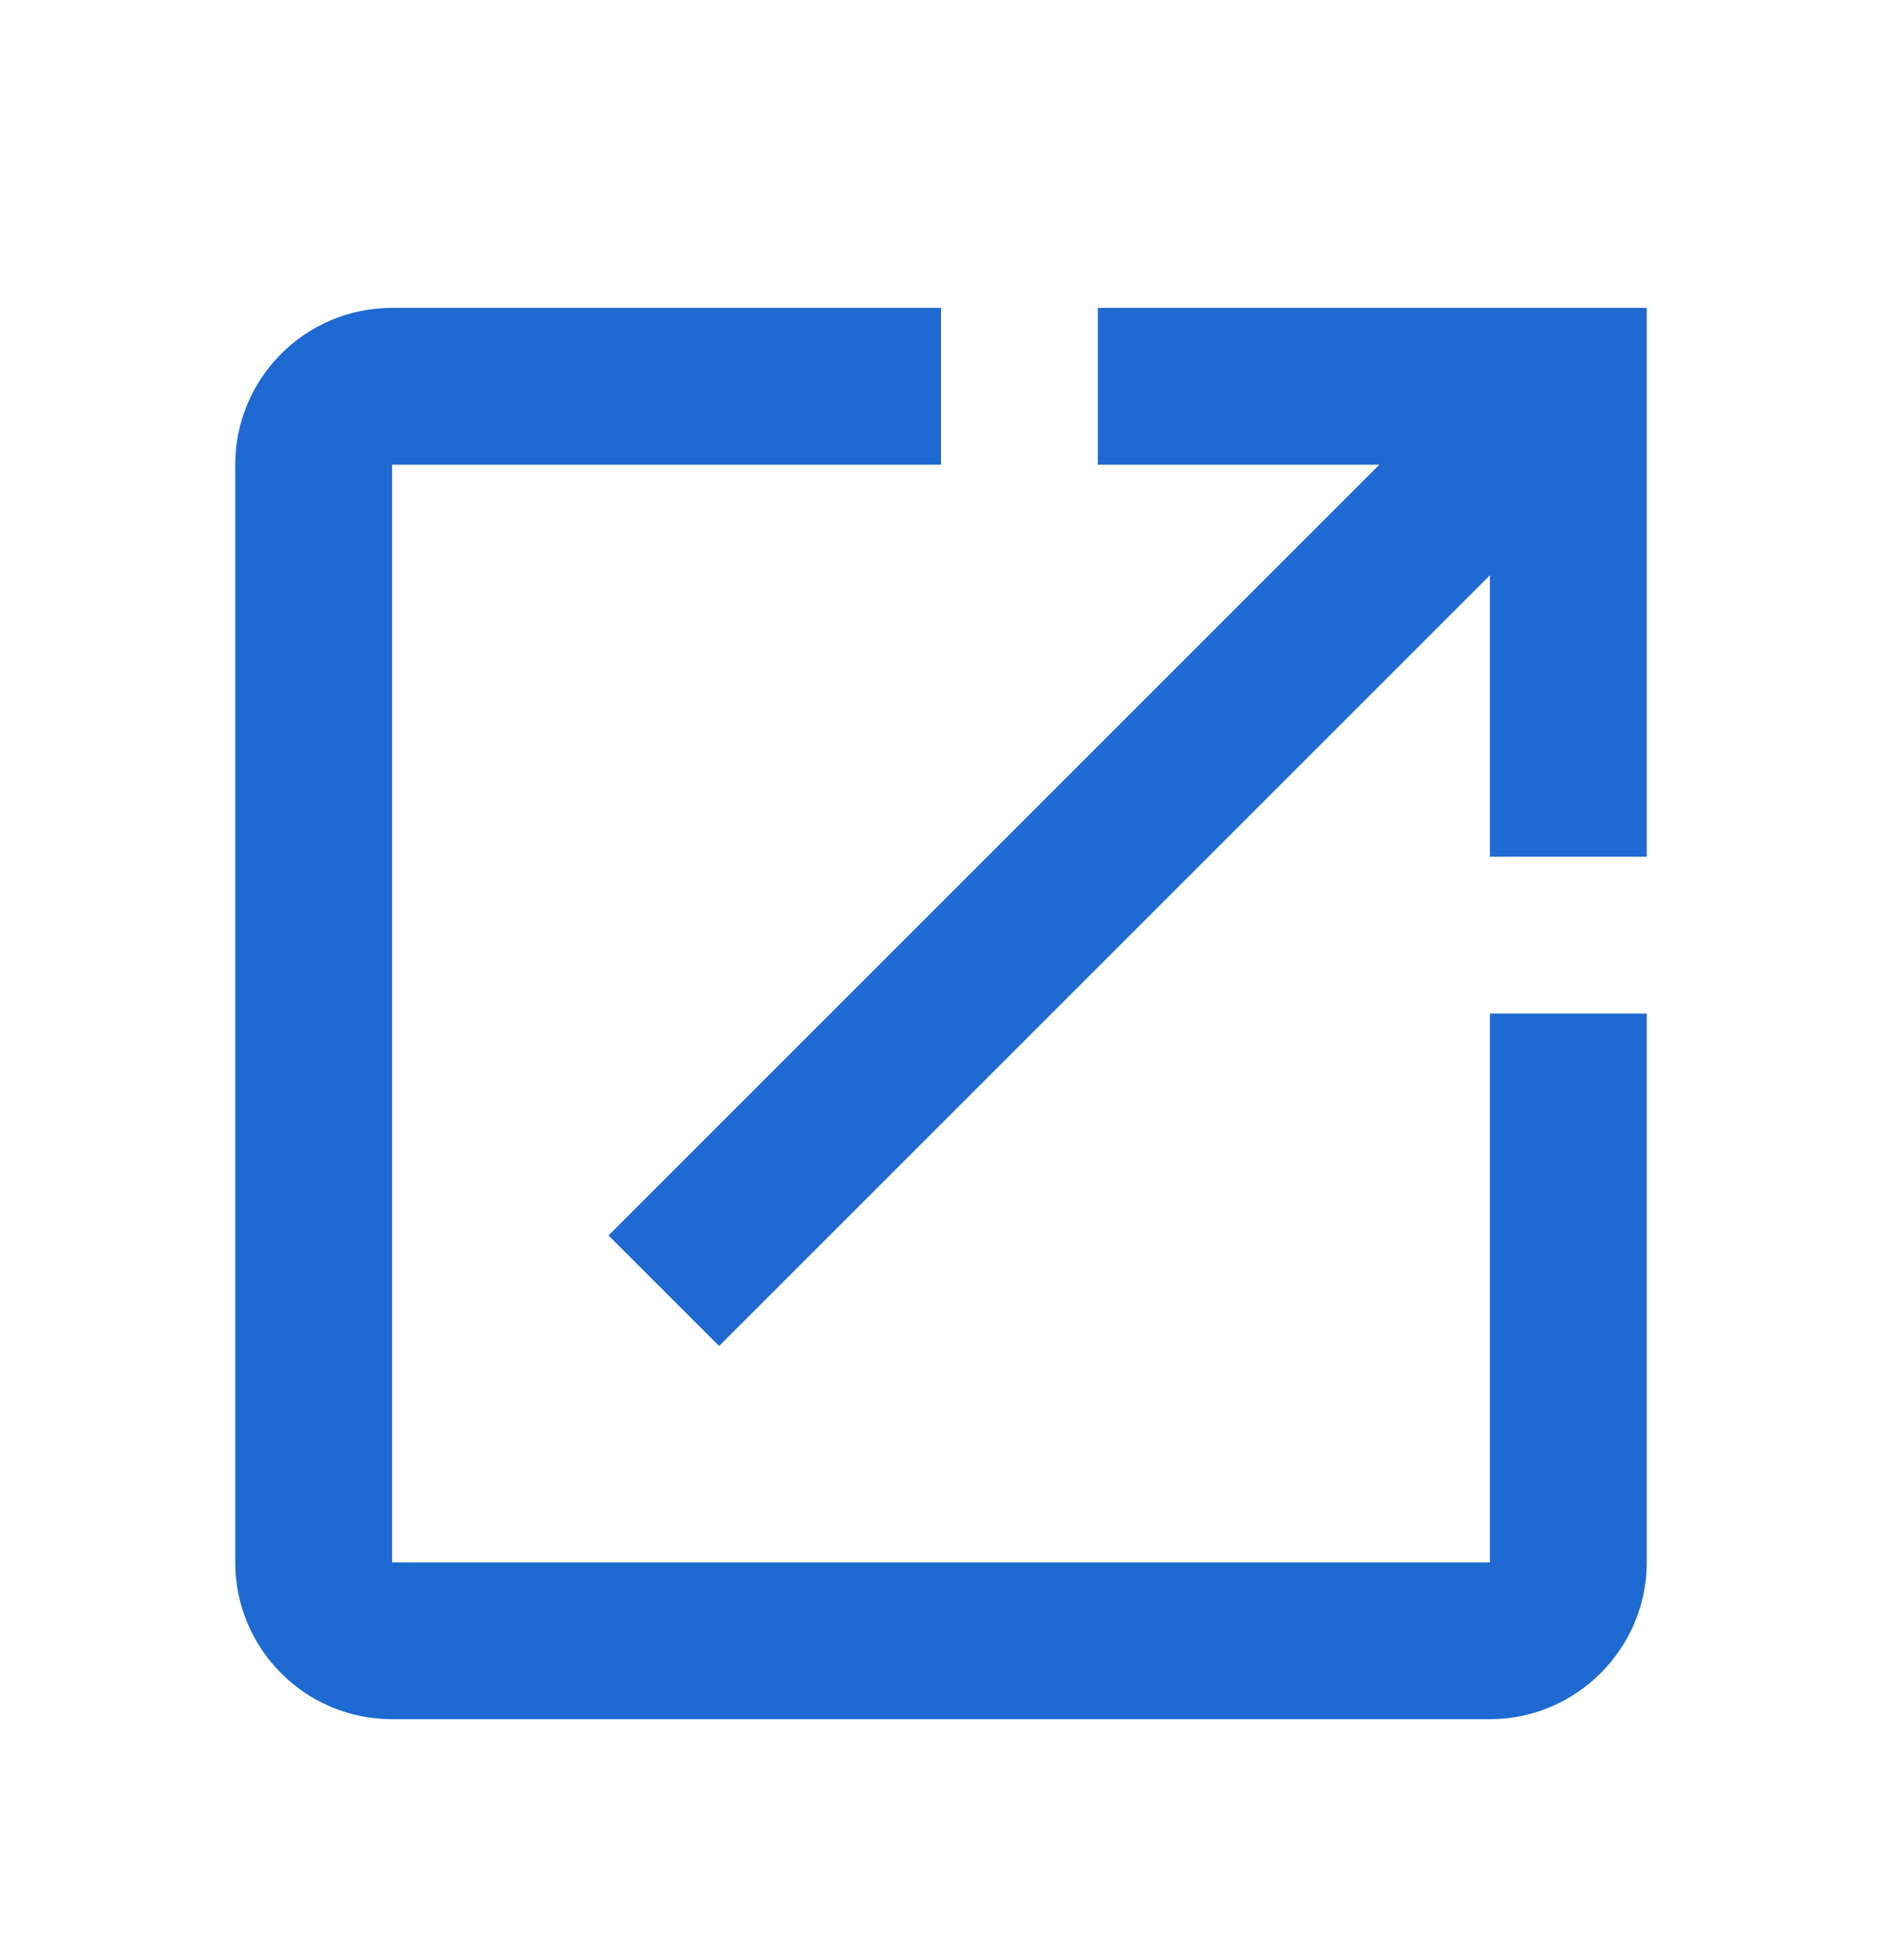 <svg width="24" height="25" viewBox="0 0 24 25" fill="none" xmlns="http://www.w3.org/2000/svg">
<path d="M19 19.927H5V5.927H12V3.927H5C3.89 3.927 3 4.827 3 5.927V19.927C3 21.027 3.89 21.927 5 21.927H19C20.1 21.927 21 21.027 21 19.927V12.927H19V19.927ZM14 3.927V5.927H17.59L7.76 15.757L9.17 17.167L19 7.337V10.927H21V3.927H14Z" fill="#1E69D2"/>
</svg>
